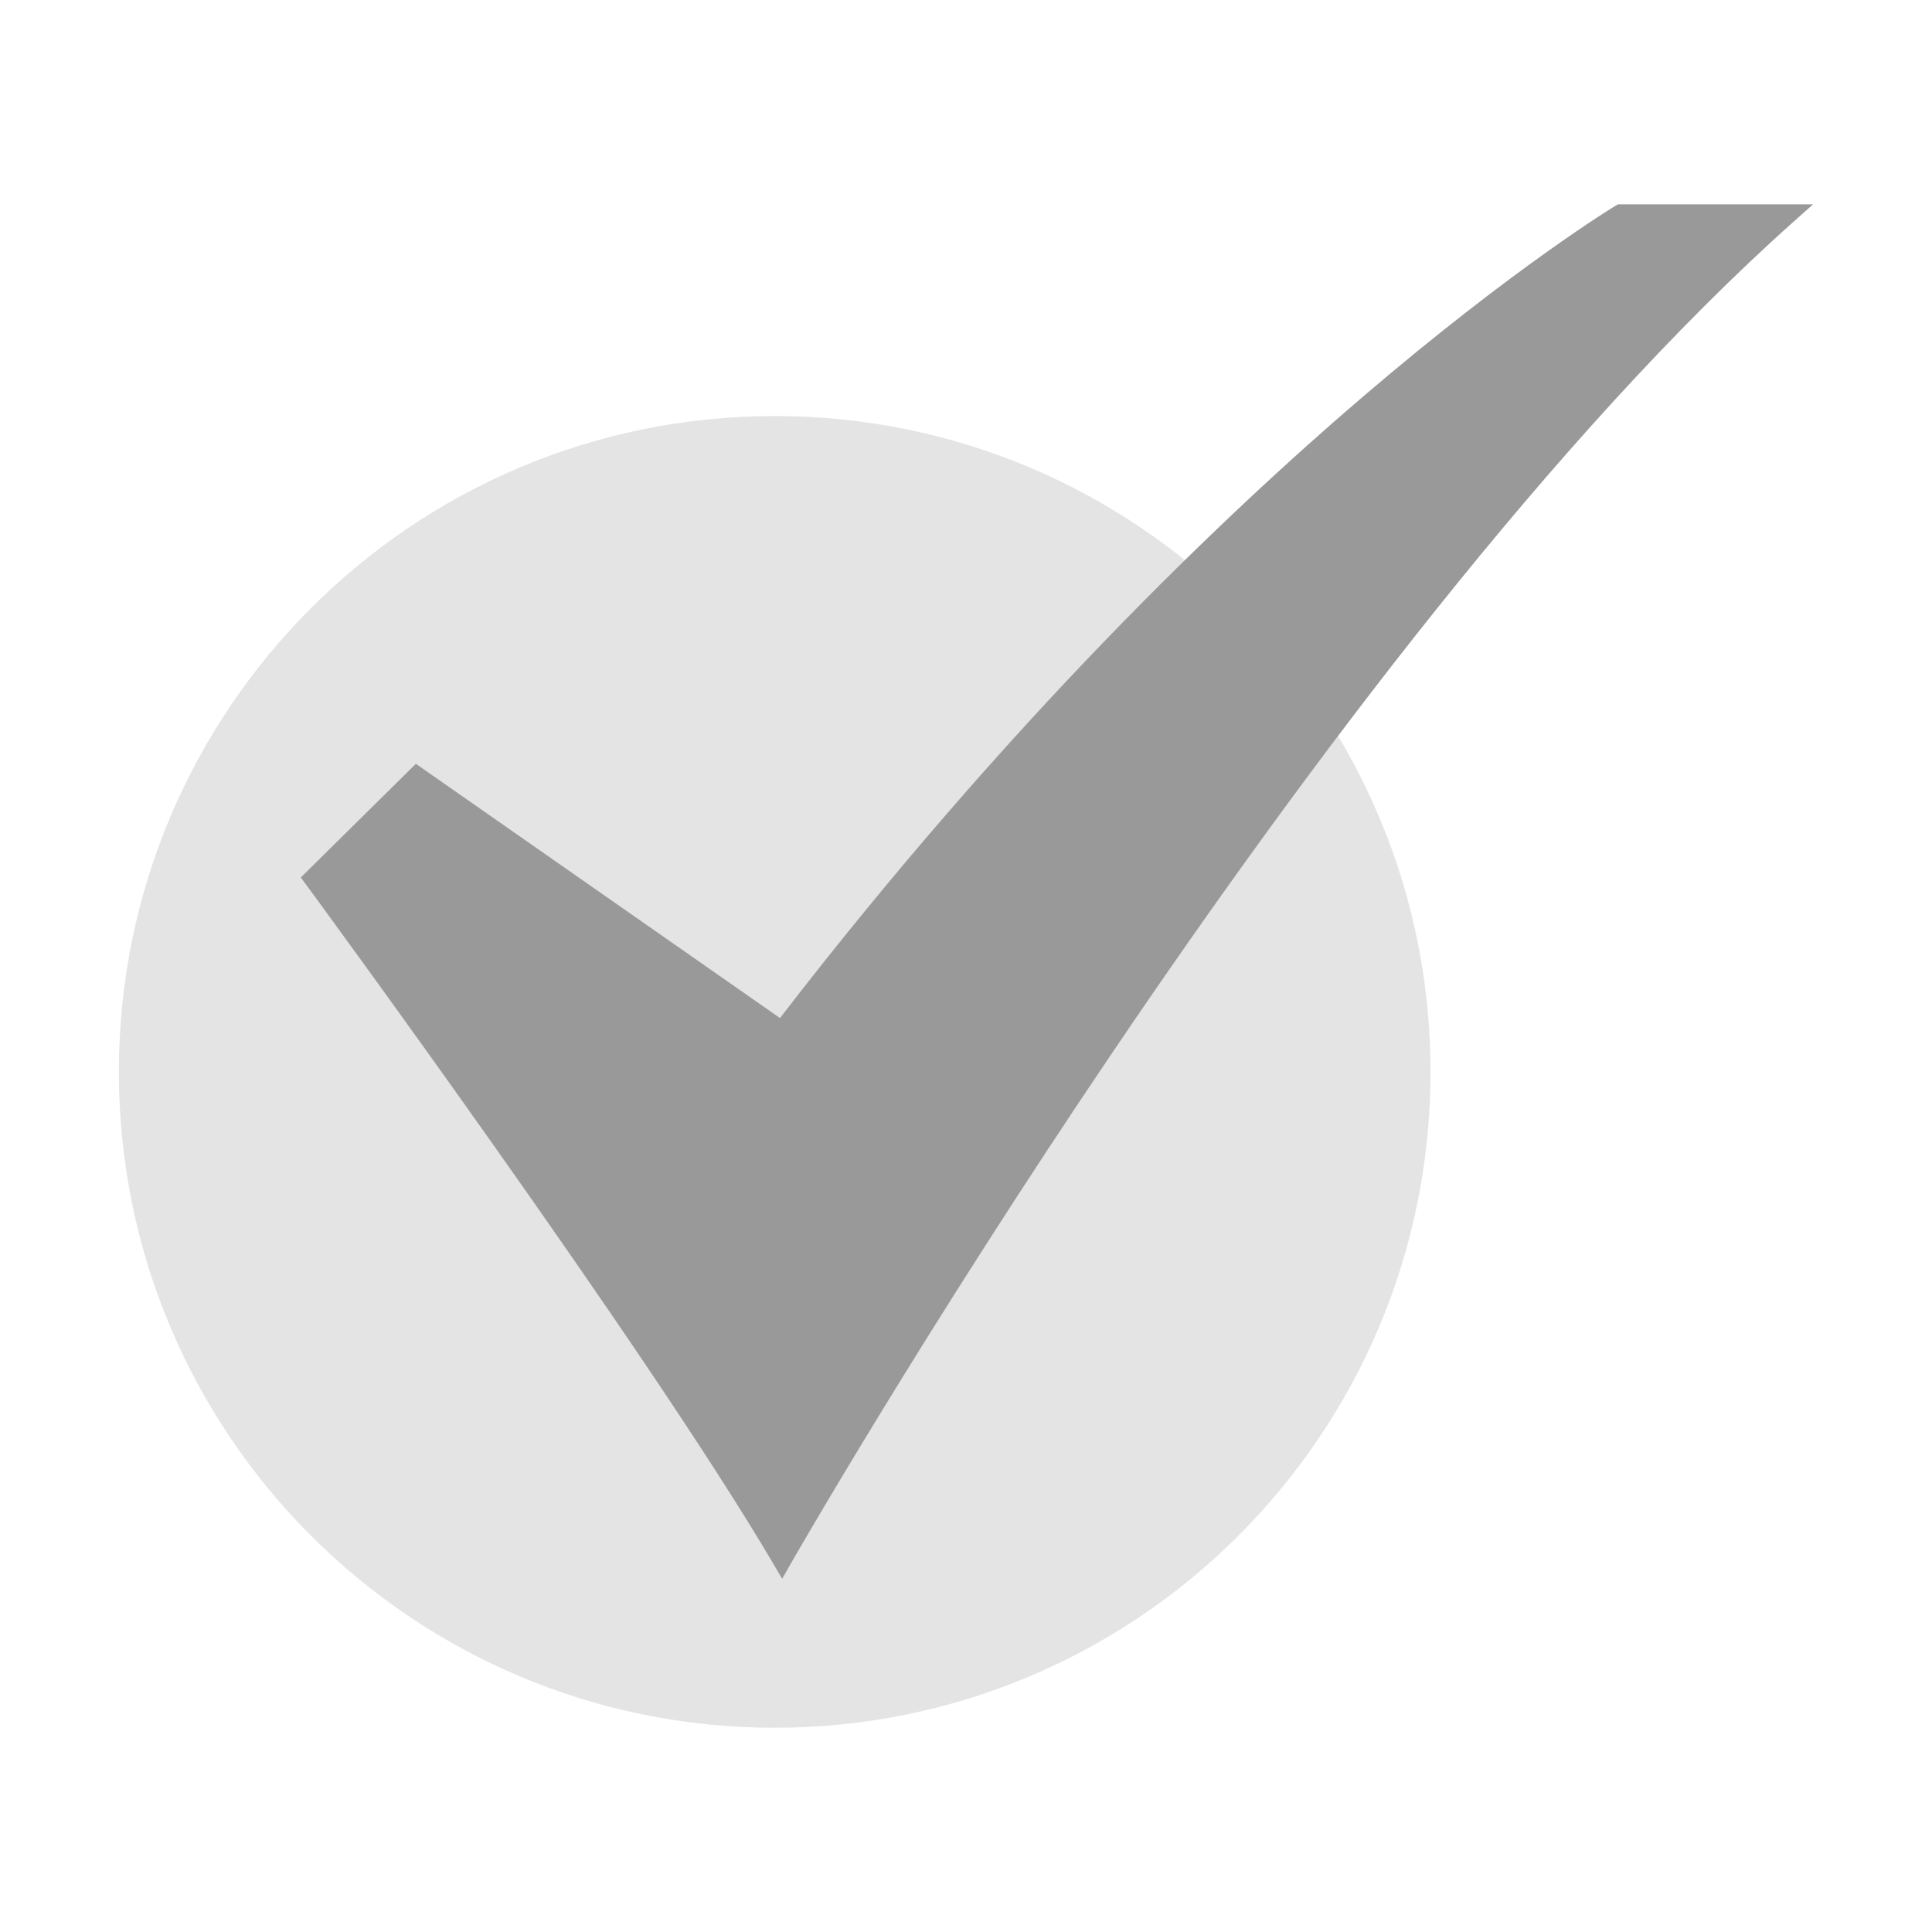 <svg xmlns="http://www.w3.org/2000/svg" width="32" height="32" viewBox="0 0 32 32" fill="none"><g clip-path="url(#clip0_1970_8567)"><path d="M12.832 28.617C18.831 28.617 23.694 23.753 23.694 17.754C23.694 11.755 18.831 6.891 12.832 6.891C6.832 6.891 1.969 11.755 1.969 17.754C1.969 23.753 6.832 28.617 12.832 28.617Z" fill="#E4E4E4"></path><path d="M12.955 26.15L12.817 25.915C10.712 22.329 5.12 14.72 5.063 14.643L4.982 14.534L6.888 12.651L12.919 16.862C16.717 11.934 20.26 8.55 22.571 6.573C25.099 4.411 26.744 3.415 26.761 3.406L26.799 3.384H30.031L29.722 3.659C21.782 10.731 13.175 25.762 13.09 25.913L12.955 26.15Z" fill="#999999"></path></g><defs><clipPath id="clip0_1970_8567"><rect width="32" height="32" fill="white"></rect></clipPath></defs></svg>